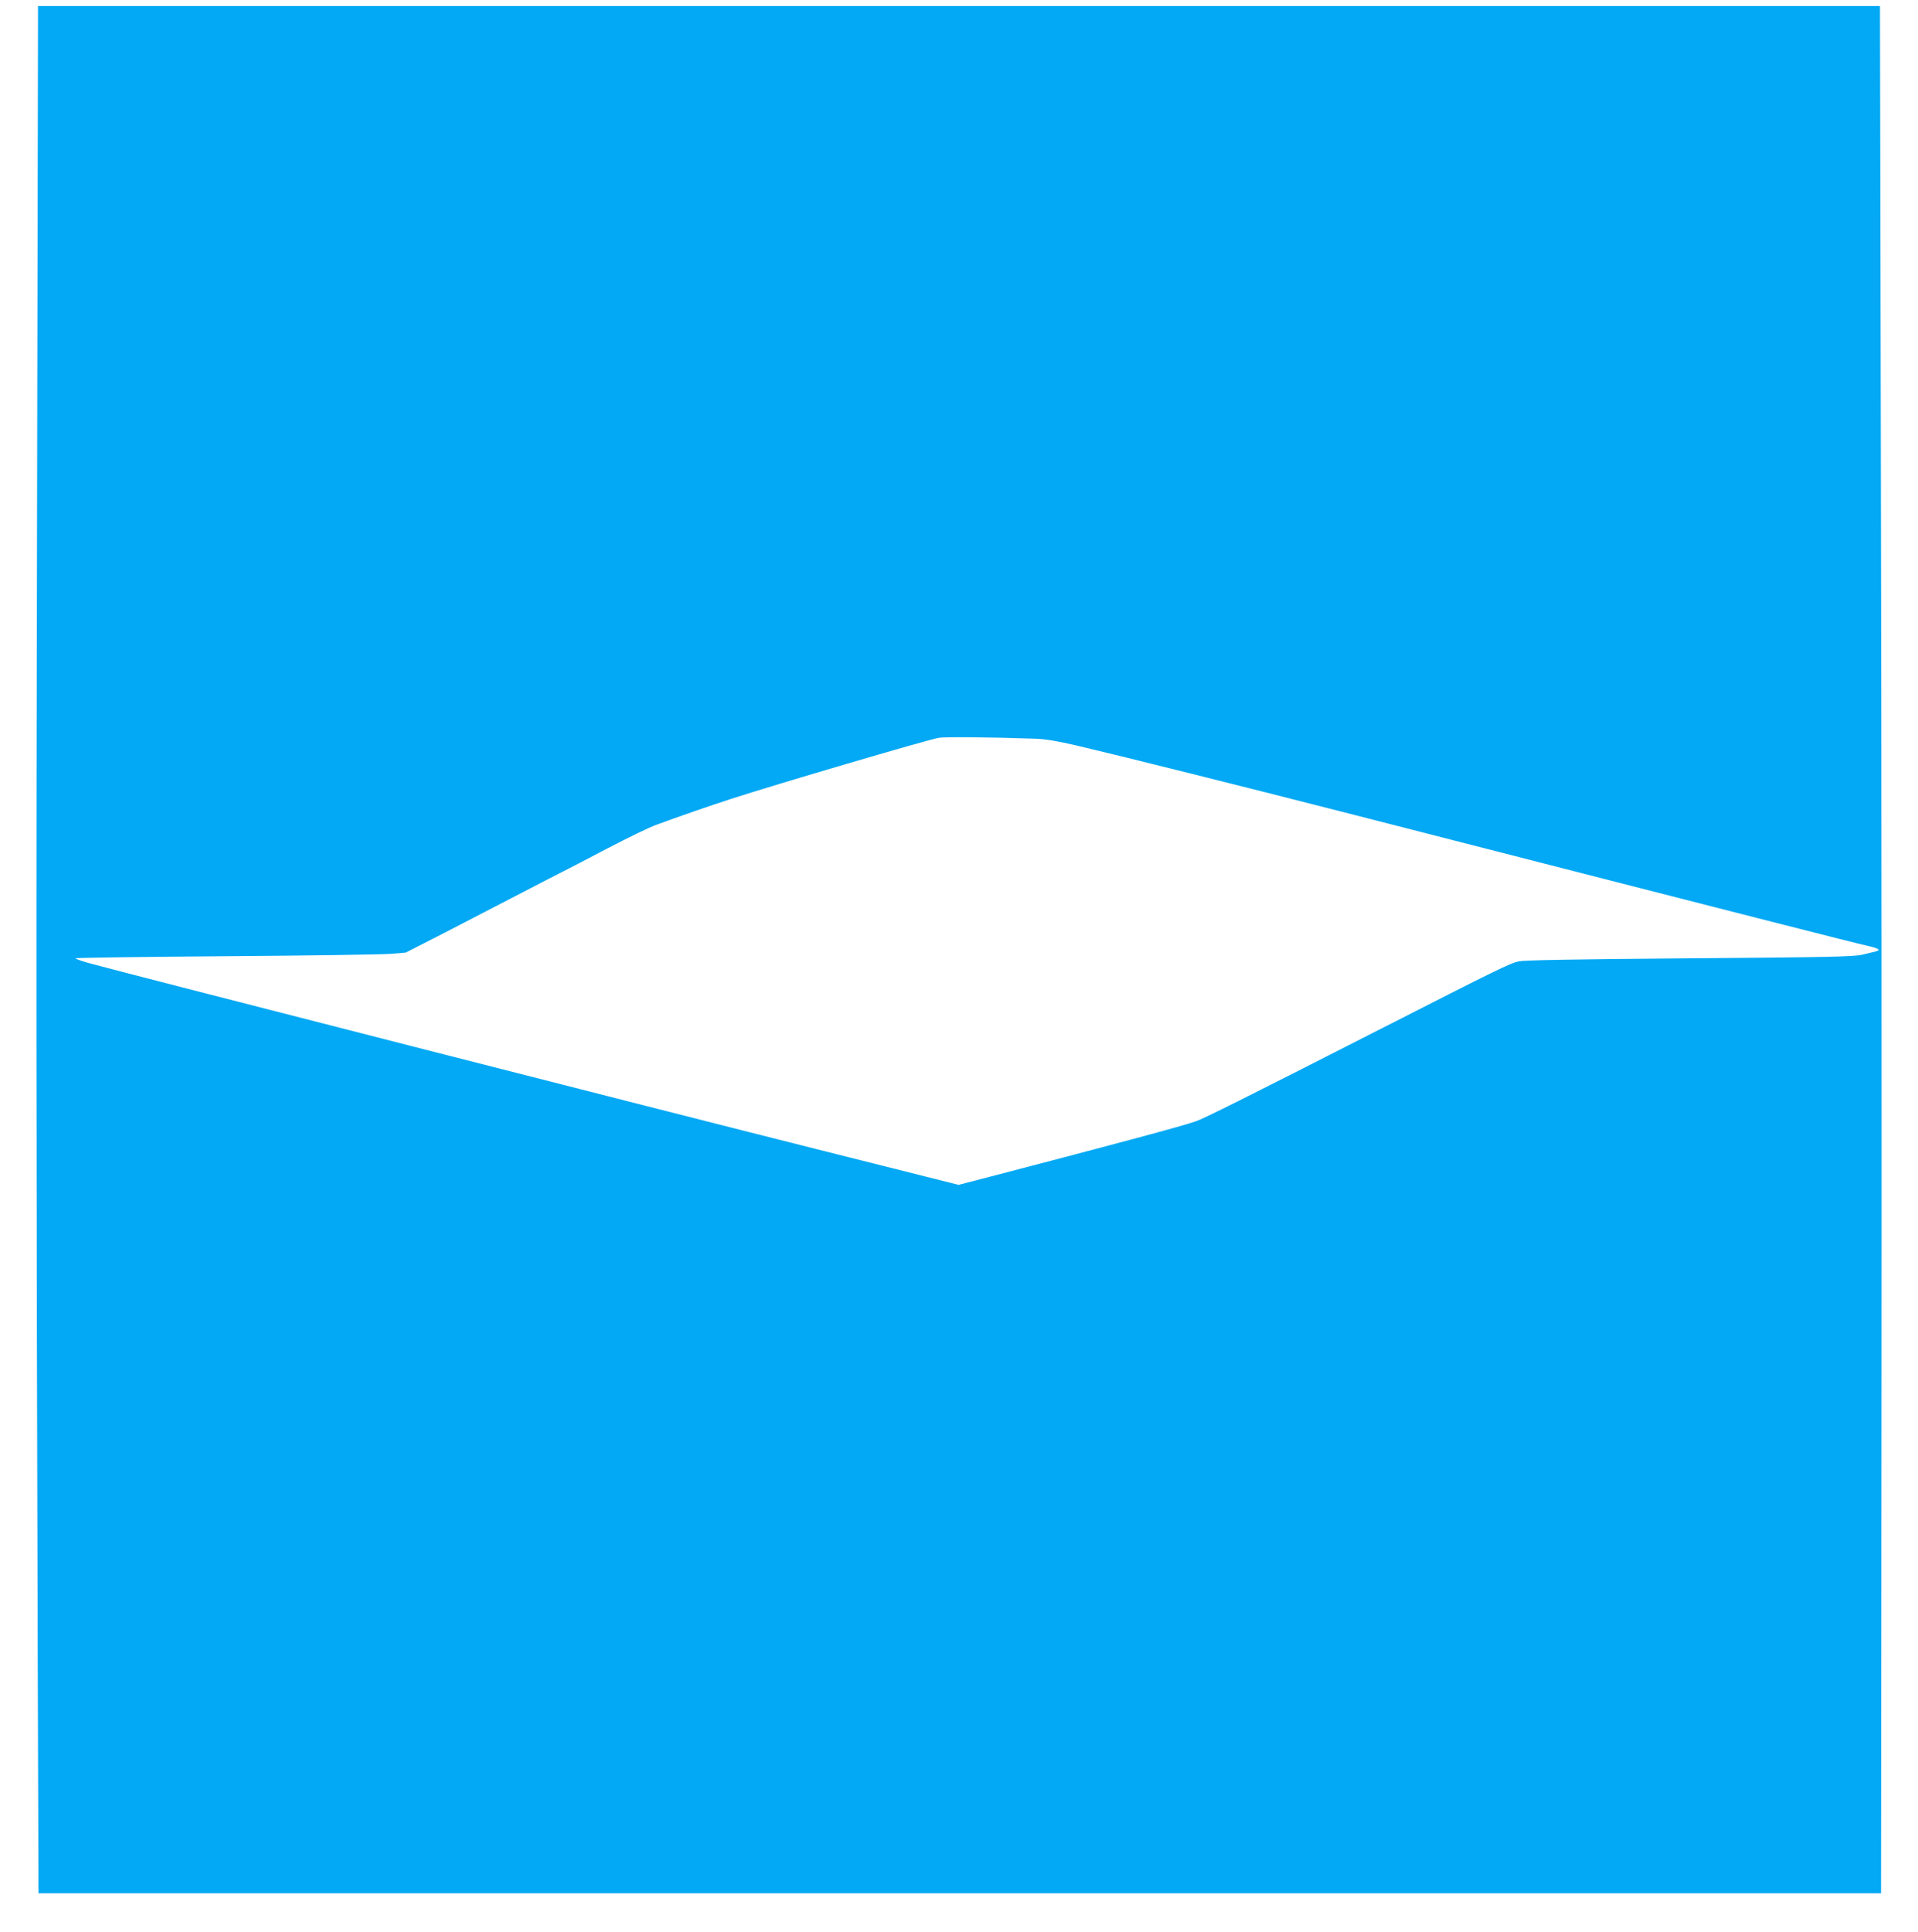 <?xml version="1.0" standalone="no"?>
<!DOCTYPE svg PUBLIC "-//W3C//DTD SVG 20010904//EN"
 "http://www.w3.org/TR/2001/REC-SVG-20010904/DTD/svg10.dtd">
<svg version="1.0" xmlns="http://www.w3.org/2000/svg"
 width="1271pt" height="1280pt" viewBox="0 0 1271 1280"
 preserveAspectRatio="xMidYMid meet">
<g transform="translate(0,1280) scale(0.1,-0.1)"
fill="#03a9f4" stroke="none">
<path d="M246 9648 c-7 -2982 -6 -4410 4 -7838 l5 -1555 6105 0 6105 0 3 3140
c2 1727 0 4541 -4 6253 l-6 3112 -6103 0 -6103 0 -6 -3112z m6619 -1743 c62
-2 146 -16 270 -45 273 -64 1103 -271 1845 -461 2668 -684 3321 -850 3391
-865 80 -18 97 -29 57 -39 -13 -3 -52 -12 -88 -21 -56 -13 -216 -17 -1142 -24
-767 -6 -1093 -12 -1134 -20 -56 -12 -135 -50 -929 -455 -893 -455 -1158 -587
-1211 -605 -95 -33 -524 -148 -1356 -365 l-216 -56 -954 240 c-960 241 -4576
1165 -4785 1223 -62 16 -113 34 -113 38 0 4 449 10 998 14 548 4 1041 11 1094
16 l97 8 258 132 c142 73 294 152 338 175 44 23 193 100 330 171 138 70 318
163 400 207 162 84 279 141 335 162 158 58 352 125 490 170 299 97 1291 389
1380 406 39 7 331 5 645 -6z"/>
</g>
</svg>
